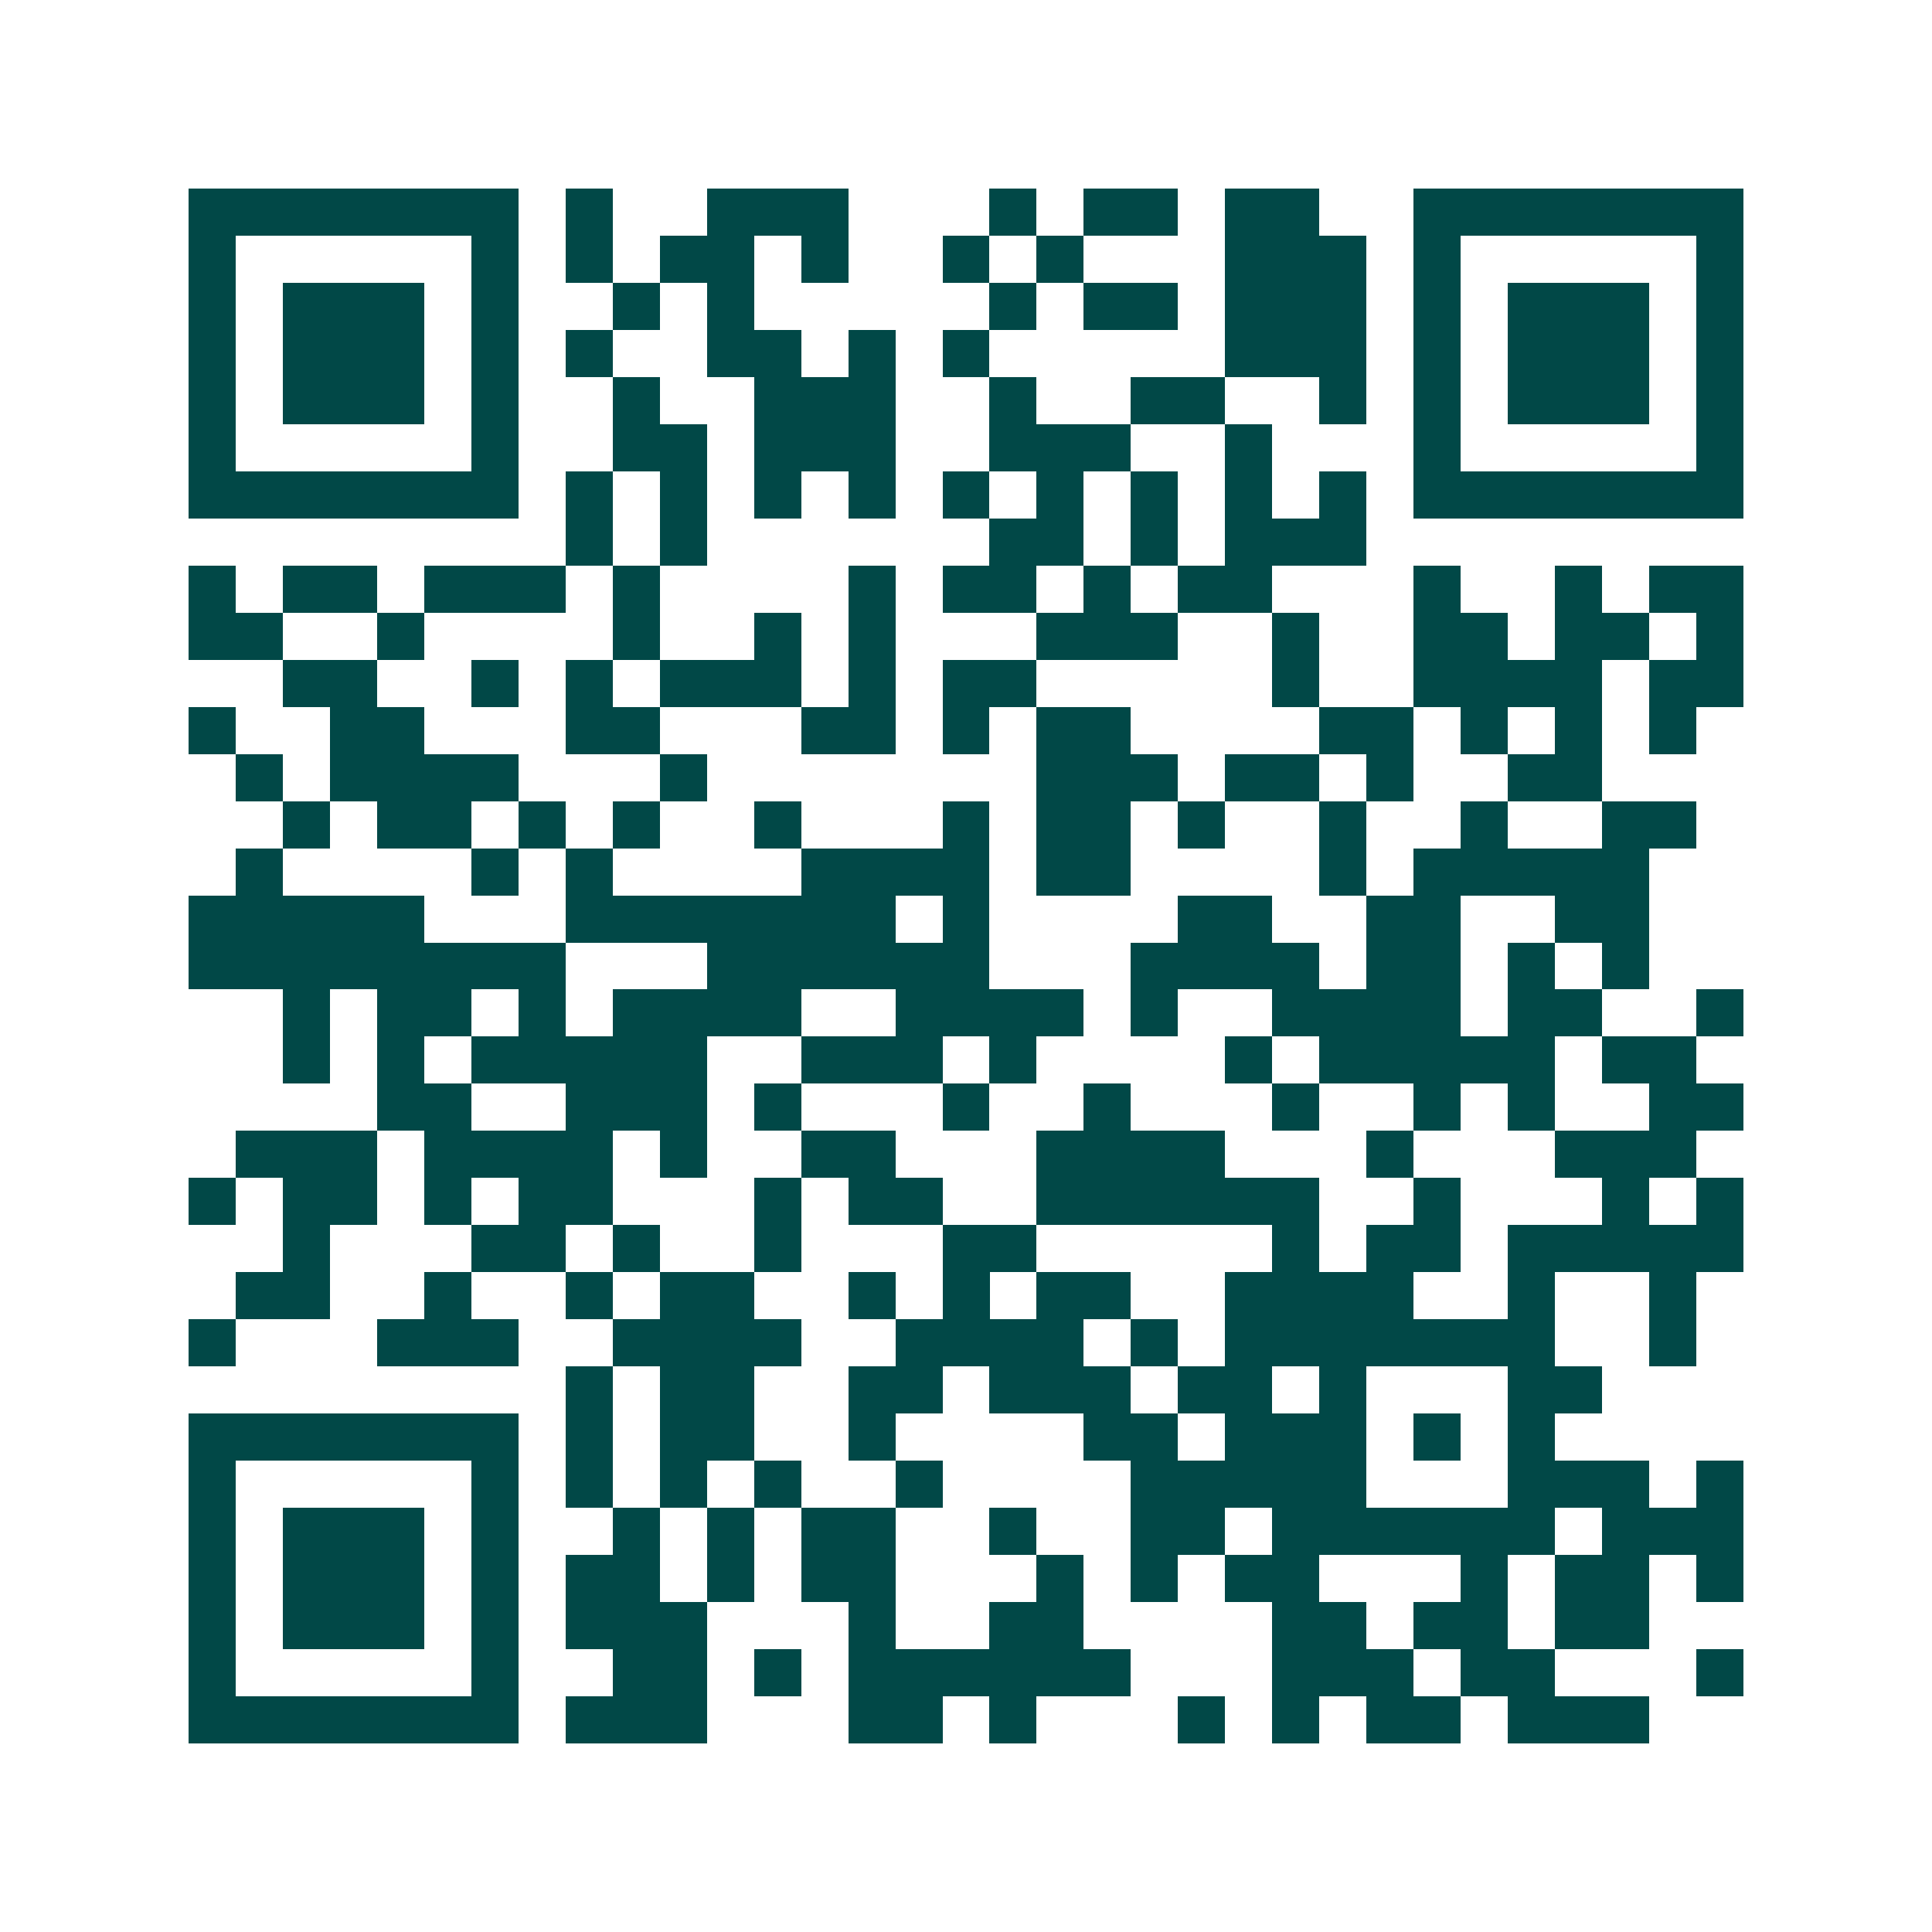 <svg xmlns="http://www.w3.org/2000/svg" width="200" height="200" viewBox="0 0 41 41" shape-rendering="crispEdges"><path fill="#ffffff" d="M0 0h41v41H0z"/><path stroke="#014847" d="M4 4.5h7m1 0h1m2 0h3m3 0h1m1 0h2m1 0h2m2 0h7M4 5.5h1m5 0h1m1 0h1m1 0h2m1 0h1m2 0h1m1 0h1m3 0h3m1 0h1m5 0h1M4 6.5h1m1 0h3m1 0h1m2 0h1m1 0h1m5 0h1m1 0h2m1 0h3m1 0h1m1 0h3m1 0h1M4 7.5h1m1 0h3m1 0h1m1 0h1m2 0h2m1 0h1m1 0h1m5 0h3m1 0h1m1 0h3m1 0h1M4 8.5h1m1 0h3m1 0h1m2 0h1m2 0h3m2 0h1m2 0h2m2 0h1m1 0h1m1 0h3m1 0h1M4 9.5h1m5 0h1m2 0h2m1 0h3m2 0h3m2 0h1m3 0h1m5 0h1M4 10.5h7m1 0h1m1 0h1m1 0h1m1 0h1m1 0h1m1 0h1m1 0h1m1 0h1m1 0h1m1 0h7M12 11.5h1m1 0h1m6 0h2m1 0h1m1 0h3M4 12.5h1m1 0h2m1 0h3m1 0h1m4 0h1m1 0h2m1 0h1m1 0h2m3 0h1m2 0h1m1 0h2M4 13.5h2m2 0h1m4 0h1m2 0h1m1 0h1m3 0h3m2 0h1m2 0h2m1 0h2m1 0h1M6 14.5h2m2 0h1m1 0h1m1 0h3m1 0h1m1 0h2m5 0h1m2 0h4m1 0h2M4 15.5h1m2 0h2m3 0h2m3 0h2m1 0h1m1 0h2m4 0h2m1 0h1m1 0h1m1 0h1M5 16.5h1m1 0h4m3 0h1m7 0h3m1 0h2m1 0h1m2 0h2M6 17.5h1m1 0h2m1 0h1m1 0h1m2 0h1m3 0h1m1 0h2m1 0h1m2 0h1m2 0h1m2 0h2M5 18.5h1m4 0h1m1 0h1m4 0h4m1 0h2m4 0h1m1 0h5M4 19.5h5m3 0h7m1 0h1m4 0h2m2 0h2m2 0h2M4 20.5h8m3 0h6m3 0h4m1 0h2m1 0h1m1 0h1M6 21.5h1m1 0h2m1 0h1m1 0h4m2 0h4m1 0h1m2 0h4m1 0h2m2 0h1M6 22.5h1m1 0h1m1 0h5m2 0h3m1 0h1m4 0h1m1 0h5m1 0h2M8 23.5h2m2 0h3m1 0h1m3 0h1m2 0h1m3 0h1m2 0h1m1 0h1m2 0h2M5 24.5h3m1 0h4m1 0h1m2 0h2m3 0h4m3 0h1m3 0h3M4 25.5h1m1 0h2m1 0h1m1 0h2m3 0h1m1 0h2m2 0h6m2 0h1m3 0h1m1 0h1M6 26.5h1m3 0h2m1 0h1m2 0h1m3 0h2m5 0h1m1 0h2m1 0h5M5 27.5h2m2 0h1m2 0h1m1 0h2m2 0h1m1 0h1m1 0h2m2 0h4m2 0h1m2 0h1M4 28.5h1m3 0h3m2 0h4m2 0h4m1 0h1m1 0h7m2 0h1M12 29.5h1m1 0h2m2 0h2m1 0h3m1 0h2m1 0h1m3 0h2M4 30.5h7m1 0h1m1 0h2m2 0h1m4 0h2m1 0h3m1 0h1m1 0h1M4 31.5h1m5 0h1m1 0h1m1 0h1m1 0h1m2 0h1m4 0h5m3 0h3m1 0h1M4 32.5h1m1 0h3m1 0h1m2 0h1m1 0h1m1 0h2m2 0h1m2 0h2m1 0h6m1 0h3M4 33.5h1m1 0h3m1 0h1m1 0h2m1 0h1m1 0h2m3 0h1m1 0h1m1 0h2m3 0h1m1 0h2m1 0h1M4 34.5h1m1 0h3m1 0h1m1 0h3m3 0h1m2 0h2m4 0h2m1 0h2m1 0h2M4 35.5h1m5 0h1m2 0h2m1 0h1m1 0h6m3 0h3m1 0h2m3 0h1M4 36.5h7m1 0h3m3 0h2m1 0h1m3 0h1m1 0h1m1 0h2m1 0h3"/></svg>
